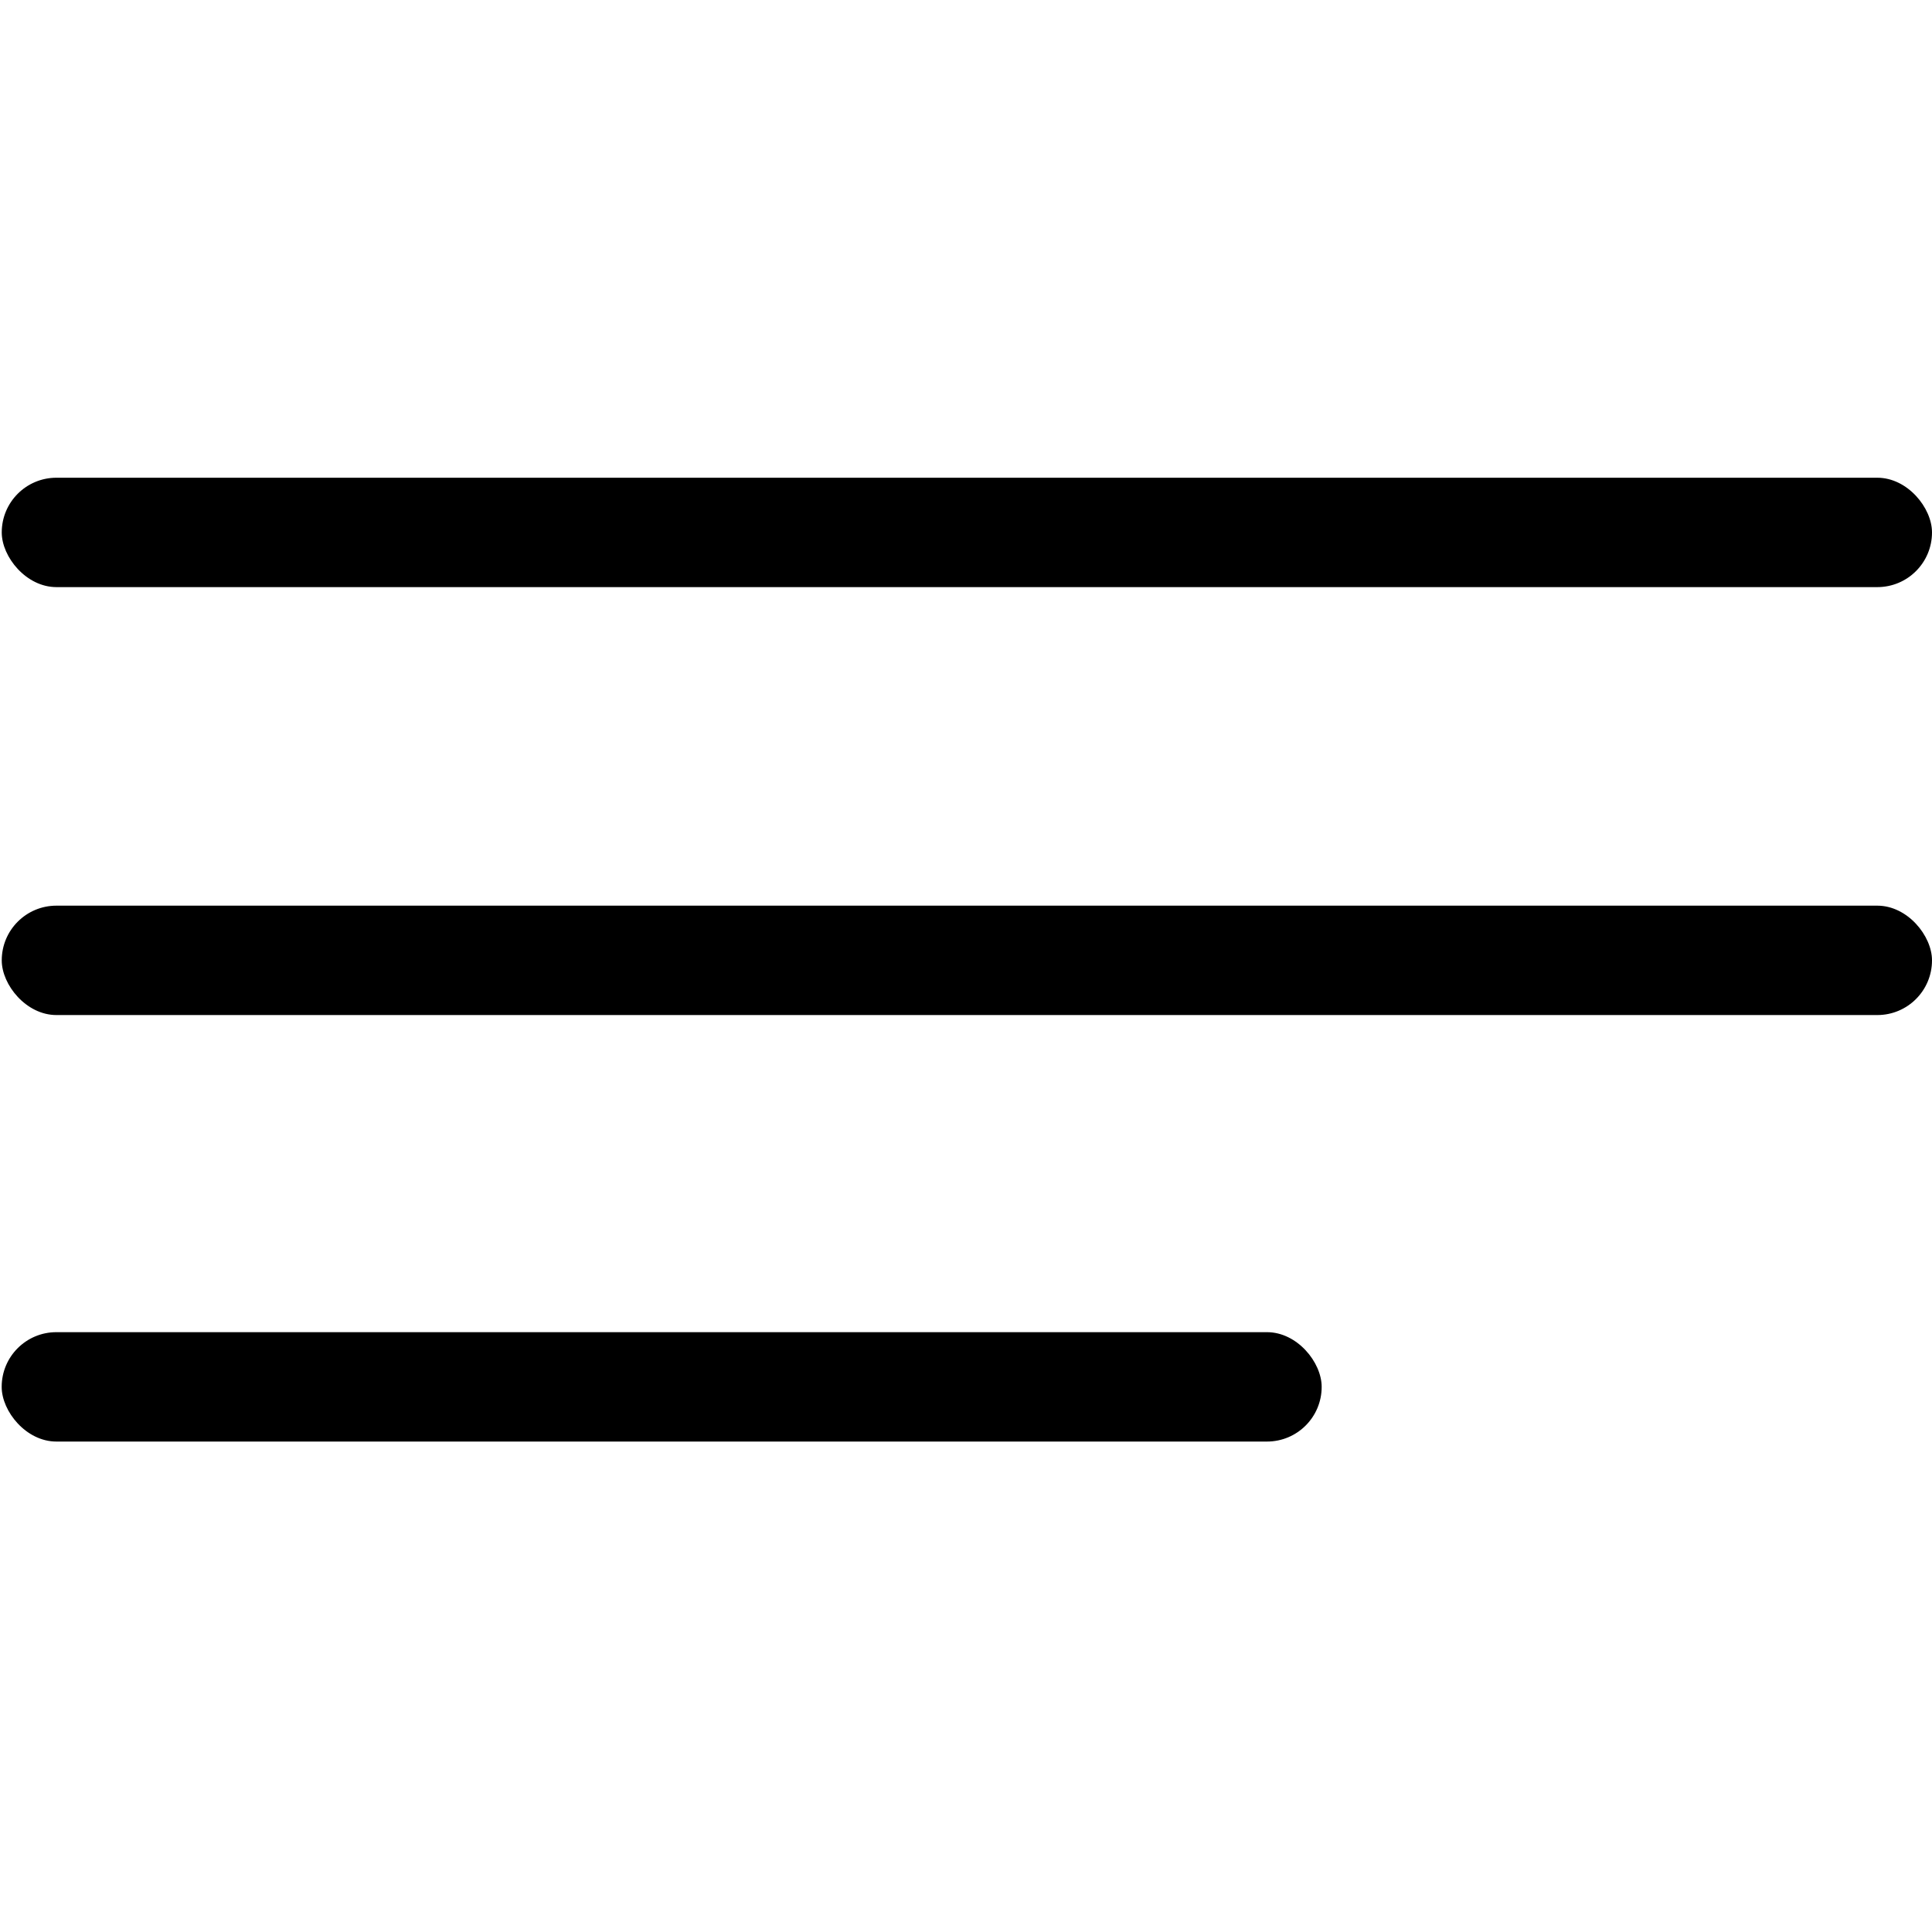 <?xml version="1.0" encoding="UTF-8"?><svg id="menu" xmlns="http://www.w3.org/2000/svg" viewBox="0 0 298 294.48"><rect x=".27" y="73.68" width="297.73" height="16.87" rx="8.43" ry="8.43" transform="translate(298.27 164.23) rotate(-180)"/><rect x=".27" y="139.68" width="297.73" height="16.87" rx="8.43" ry="8.43" transform="translate(298.27 296.23) rotate(-180)"/><rect x=".27" y="205.47" width="203.6" height="16.87" rx="8.43" ry="8.43" transform="translate(204.13 427.8) rotate(-180)"/></svg>